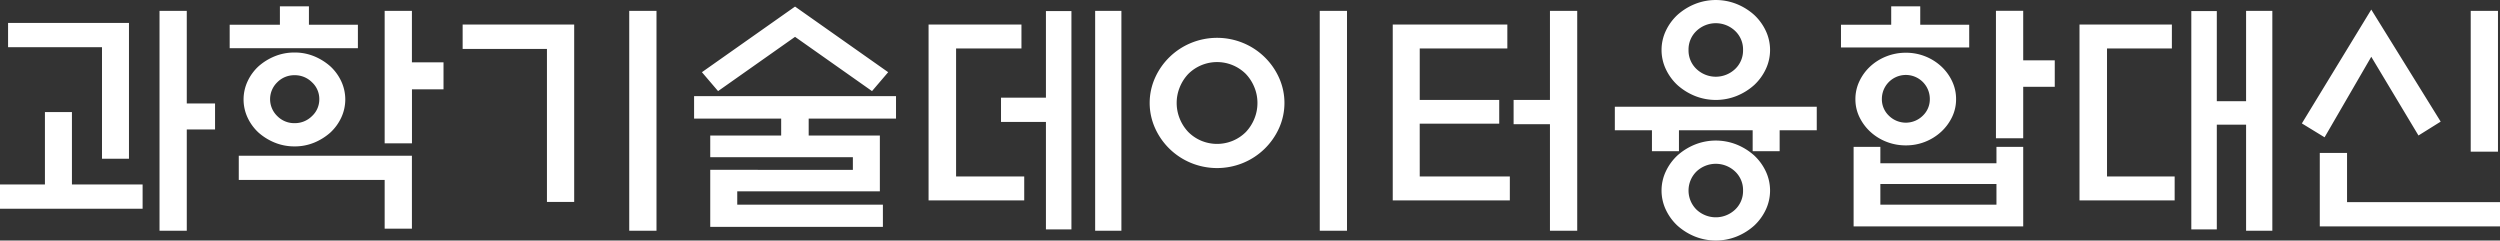 <svg xmlns="http://www.w3.org/2000/svg" preserveAspectRatio="none" viewBox="0 0 3570.28 343.5"><rect x="0" y="0" width="3570.28" height="343.5" fill="#333333" stroke="none"/><path d="M145.66,67.39H11.53V32.78H184.19V226.71H145.66ZM102.73,160H64.16V263.47H0v34.61H203.66V263.47H102.73Zm164-144.5H227.81v314h38.93V184.89h40.37V147.77H266.74ZM341,257H549.33v69.57h38.93V222.38H341ZM588.26,15.48H549.33V204.72h39l0-77.14h45.06V89H588.26ZM487.33,116.05a61.31,61.31,0,0,1,0,51.93,68.26,68.26,0,0,1-15.5,21.27,81.47,81.47,0,0,1-23.07,14.42,72.42,72.42,0,0,1-28.11,5.4,73.77,73.77,0,0,1-28.3-5.4,80.64,80.64,0,0,1-23.25-14.42A68.26,68.26,0,0,1,353.6,168a61.34,61.34,0,0,1,0-51.9,68.23,68.23,0,0,1,15.5-21.3,81,81,0,0,1,23.25-14.42A73.94,73.94,0,0,1,420.65,75a72.43,72.43,0,0,1,28.11,5.41,81.6,81.6,0,0,1,23.07,14.39A68.26,68.26,0,0,1,487.33,116.05ZM456,141.64a32.4,32.4,0,0,0-10.45-24.15,34.56,34.56,0,0,0-24.87-10.09A34,34,0,0,0,396,117.49a33.51,33.51,0,0,0-.92,47.38c.3.31.61.62.92.92a34,34,0,0,0,24.69,10.09,34.56,34.56,0,0,0,24.87-10.09A32.41,32.41,0,0,0,456,141.64ZM511.12,35.3H441.18V9H399.73V35.3H328V68.83H511.12ZM898.61,329.48h38.93v-314H898.61ZM660.71,69.91H781.1V288.35H820V35H660.71Zm474.71-17.3,109.93,77.49,23.07-27-133-93.72-133,93.72,23.07,27ZM991.24,169.39H1115.6v24.15l-101.29,0v31H1218v18H1014.31V324h246.57V292.31h-208v-19.1h203.66V193.54H1154.89V169.39h124.72V137.31H991.24Zm502.47-29.91h-64.16v34.64h64.16V327.63h36.41V15.84h-36.41Zm70.29,190h37.49v-314H1564ZM1365.39,69.19h93.36V35H1326.1v251.2h136.61V252h-97.32ZM1826.59,111a87.65,87.65,0,0,1,0,72.07,96.53,96.53,0,0,1-51.18,49.56,97.91,97.91,0,0,1-74.62,0,96.43,96.43,0,0,1-51.18-49.56,87.72,87.72,0,0,1,0-72.09,96.43,96.43,0,0,1,51.18-49.56,97.91,97.91,0,0,1,74.62,0A96.5,96.5,0,0,1,1826.59,111Zm-30.82,36.07a58.42,58.42,0,0,0-4.5-22.71,60.66,60.66,0,0,0-12.08-18.75,58.27,58.27,0,0,0-82.19,0,60.66,60.66,0,0,0-12.08,18.75,59.53,59.53,0,0,0,0,45.41A60.36,60.36,0,0,0,1697,188.5,57.74,57.74,0,0,0,1715.57,201a58.56,58.56,0,0,0,45.06,0,57.93,57.93,0,0,0,18.56-12.43,60.66,60.66,0,0,0,12.08-18.75A58.62,58.62,0,0,0,1795.77,147.05Zm89,182.43h38.9v-314h-38.93Zm328.74-186.76h-51.91v34.6h51.91V329.48h38.93v-314h-38.93Zm-186,33.88h113.55V142.72H2027.54V69.19h125.11V35H1989v251.2h167.22V252H2027.54ZM2379,98.75A64.26,64.26,0,0,1,2379,44a73.88,73.88,0,0,1,16.58-22.71,85.05,85.05,0,0,1,24.87-15.5,80.49,80.49,0,0,1,59.84,0,84.92,84.92,0,0,1,24.87,15.5A73.81,73.81,0,0,1,2521.72,44a64.23,64.23,0,0,1,0,54.77,73.71,73.71,0,0,1-16.58,22.7,85.05,85.05,0,0,1-24.87,15.5,80.49,80.49,0,0,1-59.84,0,85.05,85.05,0,0,1-24.87-15.5A73.77,73.77,0,0,1,2379,98.75Zm32.42-27.4a36.34,36.34,0,0,0,11.36,27.21,40.06,40.06,0,0,0,55.15,0,36.33,36.33,0,0,0,11.35-27.21,36.33,36.33,0,0,0-11.35-27.21,40.06,40.06,0,0,0-55.15,0A36.38,36.38,0,0,0,2411.42,71.35Zm110.3,173.34a64.37,64.37,0,0,1,0,54.83,73.88,73.88,0,0,1-16.58,22.71,85.26,85.26,0,0,1-24.87,15.5,80.49,80.49,0,0,1-59.84,0,85.26,85.26,0,0,1-24.87-15.5A74,74,0,0,1,2379,299.52a64.3,64.3,0,0,1,0-54.79A73.82,73.82,0,0,1,2395.56,222a85.26,85.26,0,0,1,24.87-15.5,80.49,80.49,0,0,1,59.84,0,85.26,85.26,0,0,1,24.87,15.5A73.88,73.88,0,0,1,2521.72,244.69Zm-32.44,27.43a36.33,36.33,0,0,0-11.35-27.21,40.1,40.1,0,0,0-55.15,0,38.28,38.28,0,0,0-.29,54.14l.29.29a40.1,40.1,0,0,0,55.15,0A36.35,36.35,0,0,0,2489.28,272.12ZM2306.16,186h53v29.91h38.57V186H2503v29.91h38.53V186h53V152.45H2306.16Zm481.62-70.11a59,59,0,0,1,5.72,25.77,57.85,57.85,0,0,1-5.77,25.59,69.59,69.59,0,0,1-15.5,20.91,73.92,73.92,0,0,1-50.46,19.46,75.26,75.26,0,0,1-27.94-5.22A72.92,72.92,0,0,1,2671,188.14a69.59,69.59,0,0,1-15.5-20.91,57.85,57.85,0,0,1-5.77-25.59,58.89,58.89,0,0,1,5.77-25.77A68.83,68.83,0,0,1,2671,94.78a73.27,73.27,0,0,1,22.88-14.24,75.07,75.07,0,0,1,27.94-5.23,74,74,0,0,1,50.46,19.47A68.83,68.83,0,0,1,2787.78,115.87ZM2756,141.28a34.24,34.24,0,0,0-68.48,0,32.35,32.35,0,0,0,10.09,24,34.39,34.39,0,0,0,48.3,0A32.32,32.32,0,0,0,2756,141.28Zm56.25-106h-69.93V9h-41.46V35.3h-71.73V67.75h183.12Zm77.12-19.82h-38.93v182h38.93V124h45.06V86.13h-45.06Zm-38.2,194.29h38.21V323.31H2647.16V209.77h38.2V233.2h165.81Zm0,82.54V262.75H2685.36v29.56Zm356.49-147.79h-41.81V15.84h-36.41V327.63h36.41V178.05h41.81V329.52h37.49v-314h-37.49ZM3009.05,69.19h92.64V35H2969.76v251.2h135.89V252h-96.6Zm558.34-53.71h-38.93V216.61h38.93Zm-180.95,65.6,67.41,112.42,31.72-19.82-99.13-160-99.12,162.57,32.44,19.83Zm-34.6,207.63V218.42h-38.93V323.31h257.37v-34.6Z" style="fill:#fff"/></svg>